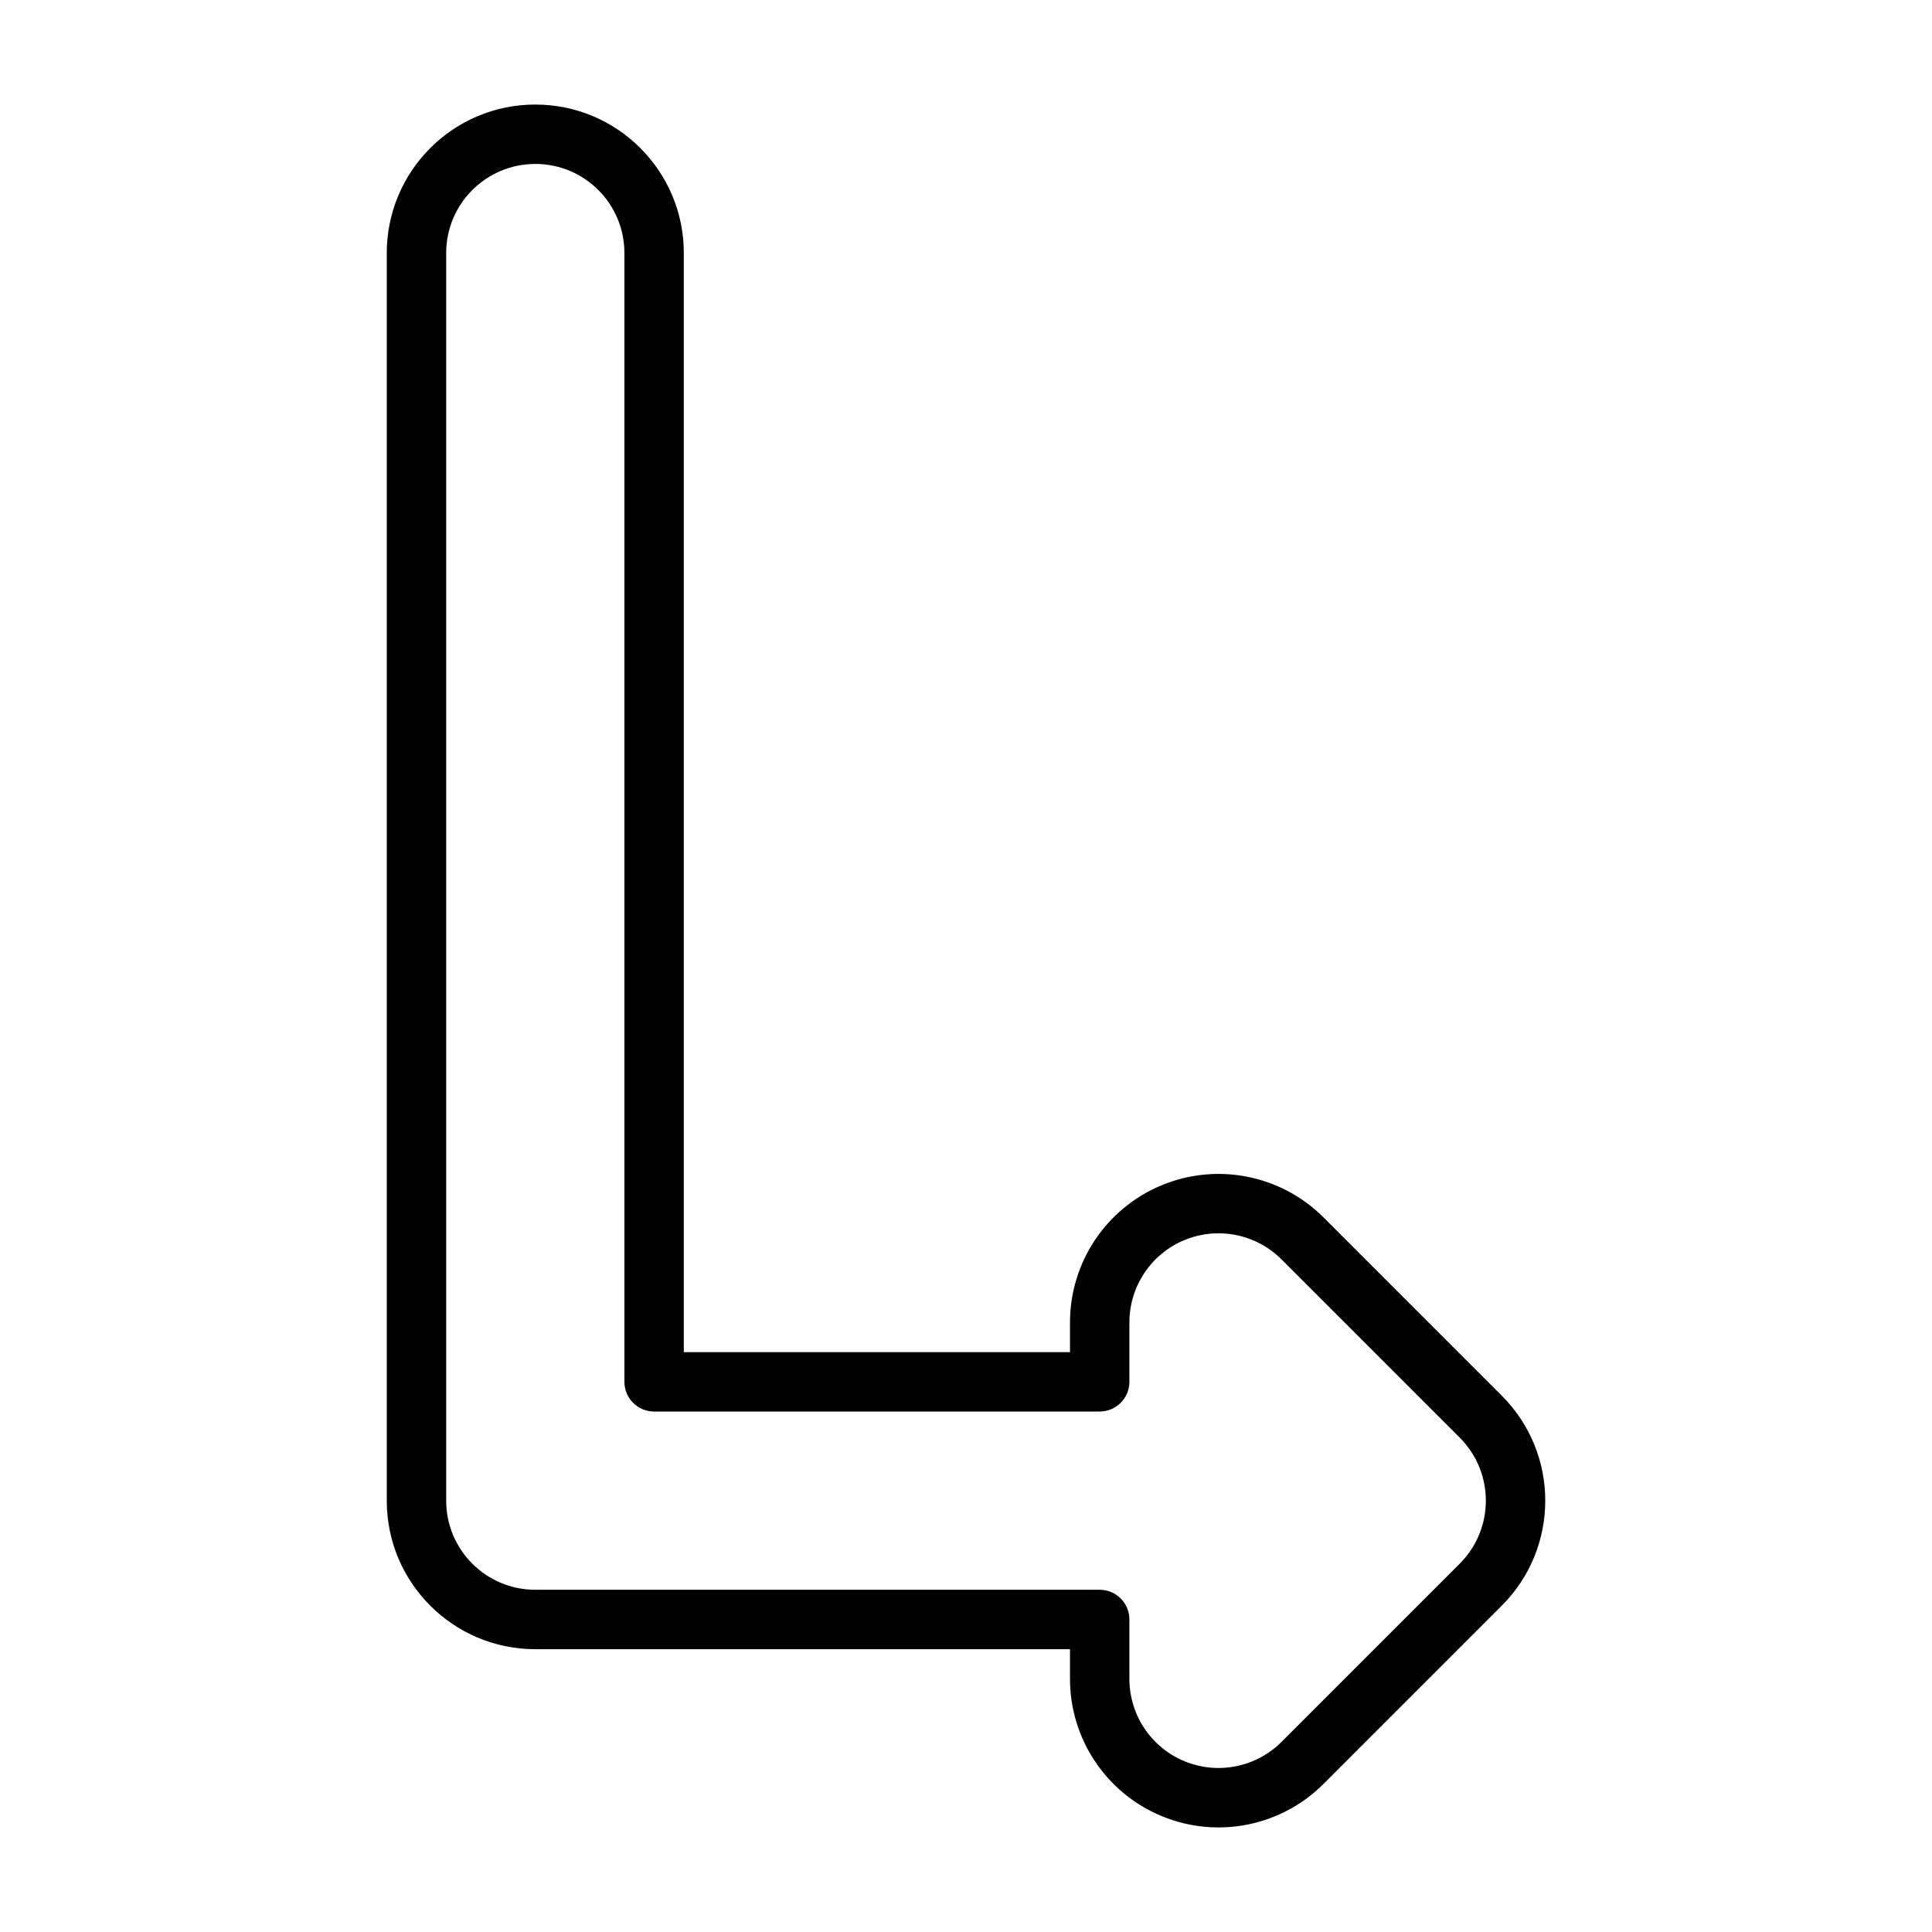 <?xml version="1.0" encoding="UTF-8"?>
<!-- Uploaded to: ICON Repo, www.svgrepo.com, Generator: ICON Repo Mixer Tools -->
<svg fill="#000000" width="800px" height="800px" version="1.1" viewBox="144 144 512 512" xmlns="http://www.w3.org/2000/svg">
 <path d="m285.86 187.45c-13.043 0-23.617 10.574-23.617 23.617v330.62c0 13.043 10.574 23.617 23.617 23.617h149.57c4.348 0 7.871 3.523 7.871 7.871v15.742c0 9.551 5.754 18.164 14.578 21.82 8.828 3.652 18.984 1.633 25.738-5.121l47.23-47.23c9.227-9.223 9.227-24.176 0-33.398l-47.23-47.234c-6.754-6.754-16.91-8.773-25.738-5.117-8.824 3.656-14.578 12.266-14.578 21.816v15.746c0 4.348-3.523 7.871-7.871 7.871h-118.08c-4.348 0-7.875-3.523-7.875-7.871v-299.14c0-13.043-10.57-23.617-23.613-23.617zm-39.363 23.617c0-21.738 17.625-39.359 39.363-39.359 21.734 0 39.359 17.621 39.359 39.359v291.27h102.34v-7.875c0-15.918 9.59-30.27 24.297-36.363 14.707-6.09 31.637-2.723 42.895 8.531l47.23 47.234c15.371 15.371 15.371 40.289 0 55.66l-47.23 47.234c-11.258 11.258-28.188 14.625-42.895 8.531-14.707-6.09-24.297-20.445-24.297-36.363v-7.871h-141.7c-21.738 0-39.363-17.621-39.363-39.359z" fill-rule="evenodd"/>
</svg>